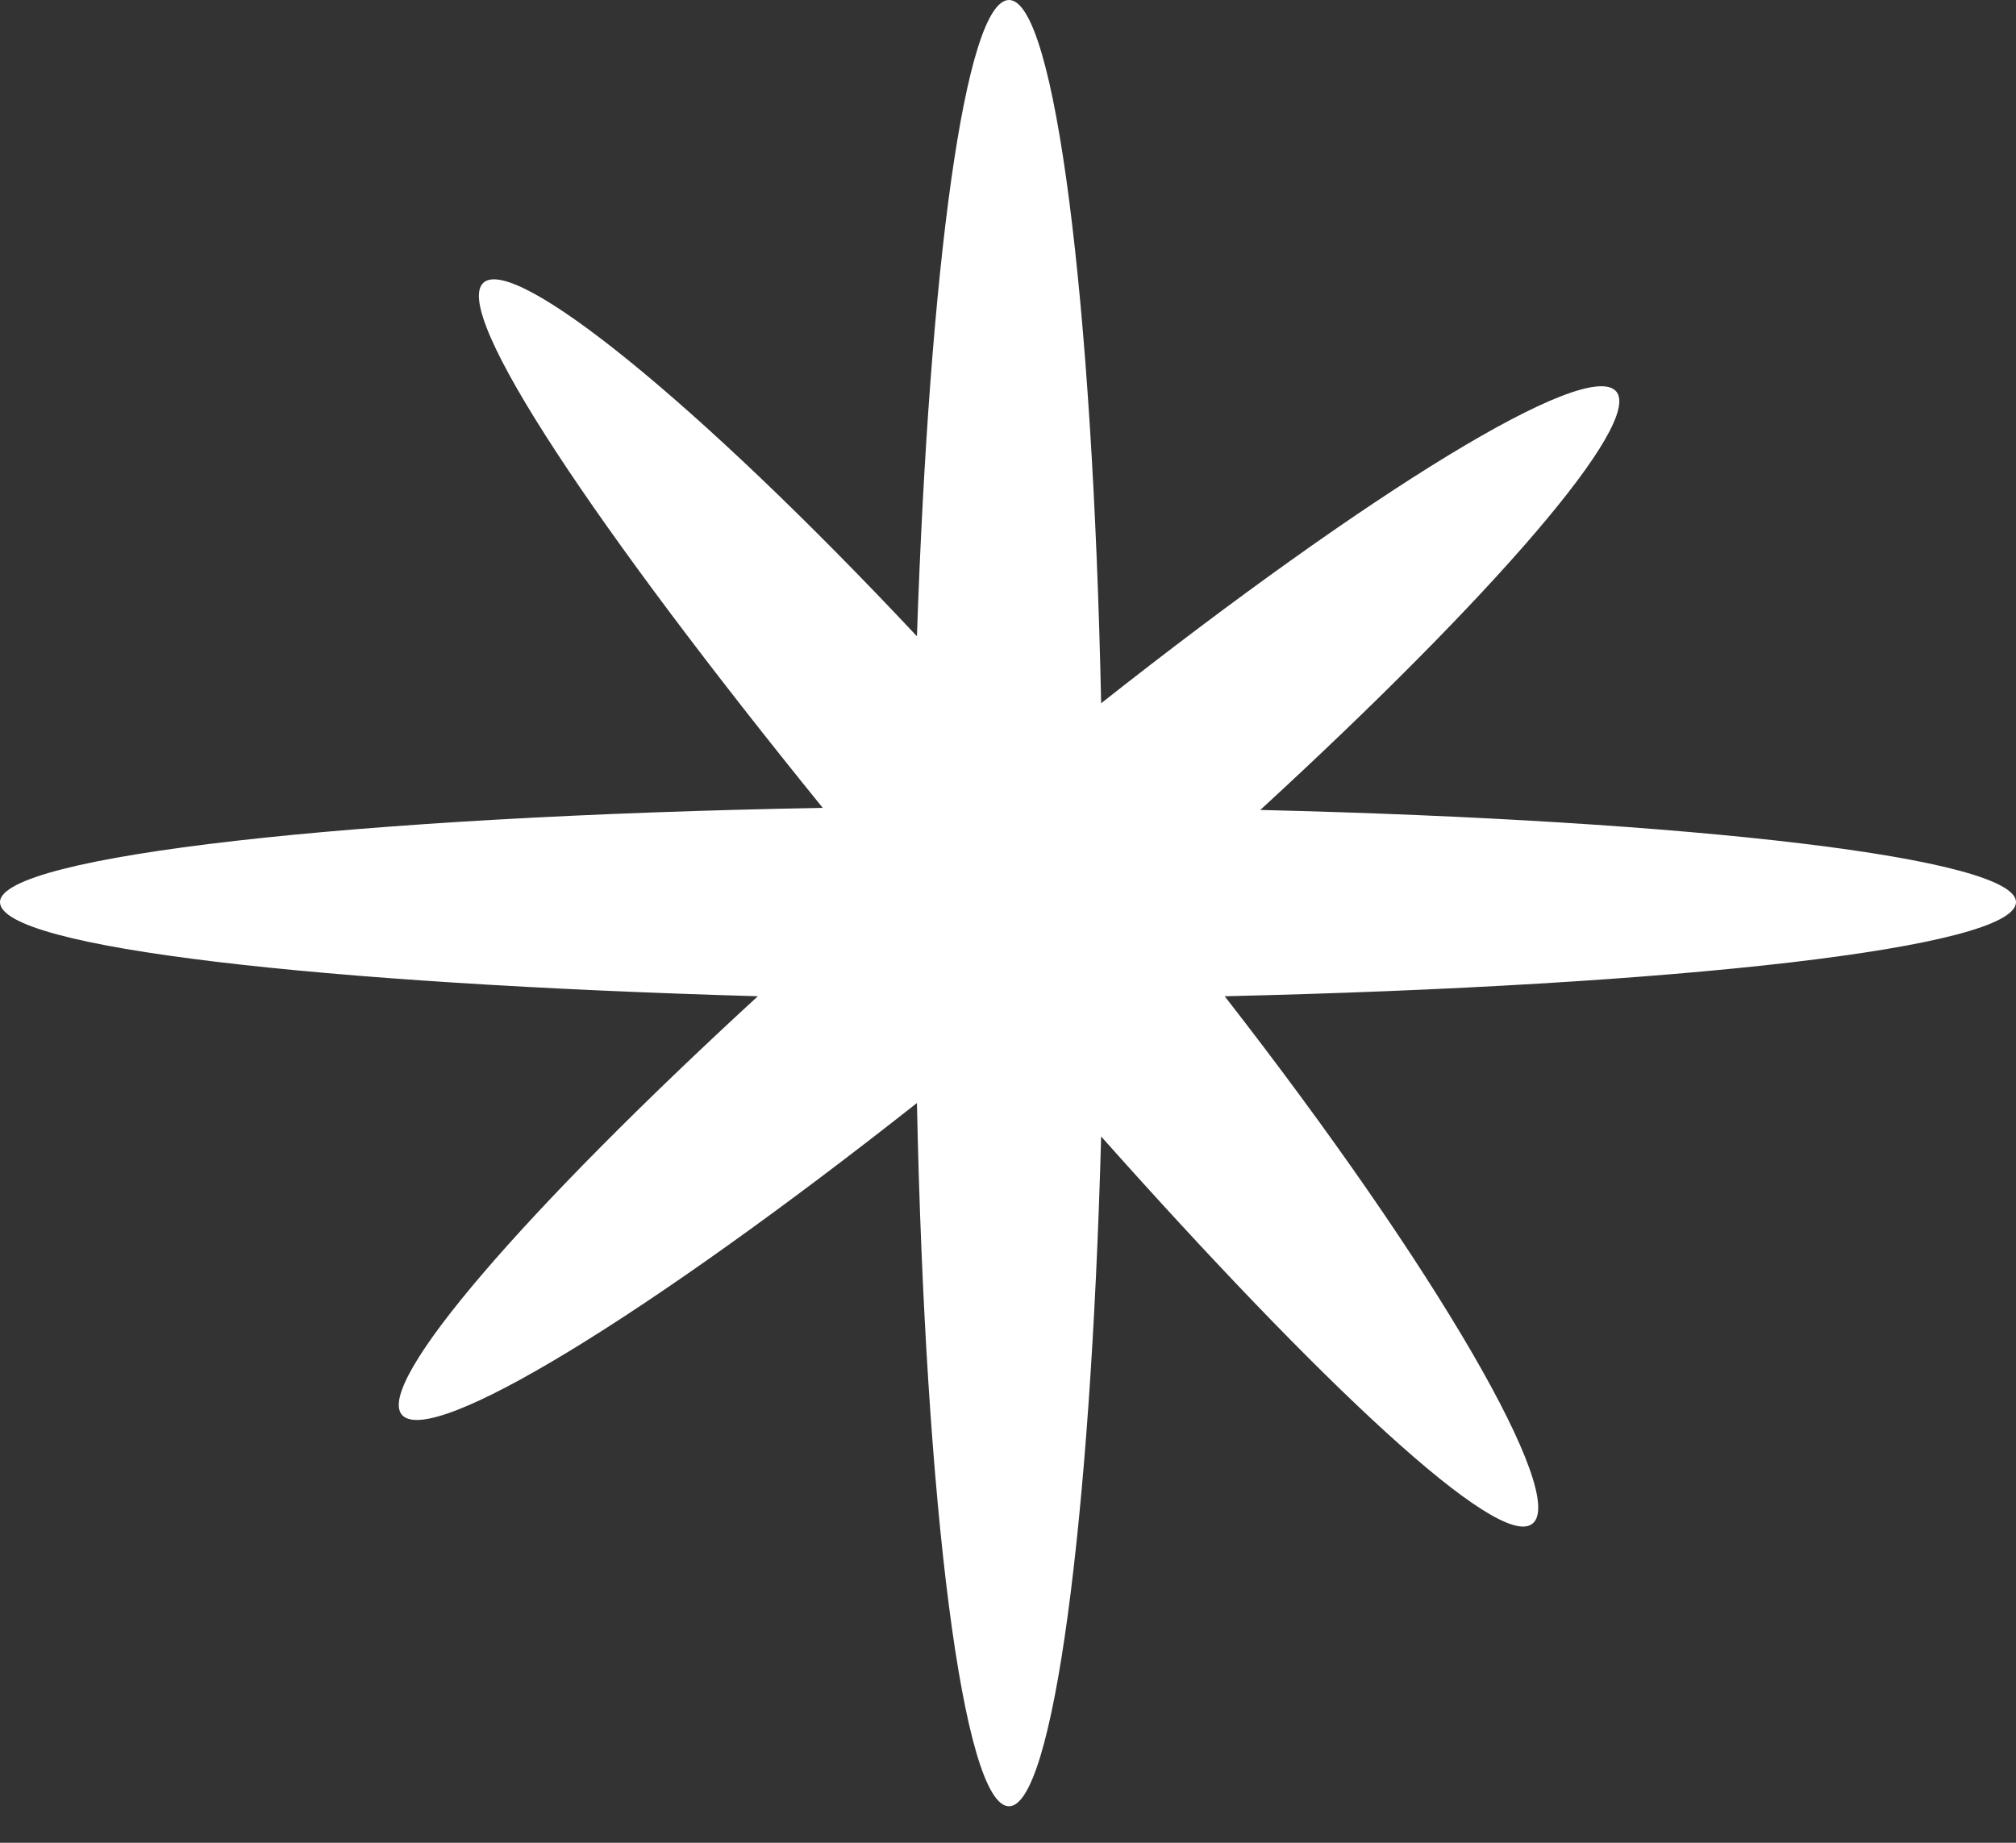 <?xml version="1.0" encoding="UTF-8"?> <svg xmlns="http://www.w3.org/2000/svg" width="35" height="32" viewBox="0 0 35 32" fill="none"><rect x="0" y="0" width="35" height="32" fill="#333333" stroke="none"/> <path d="M3.07277e-05 15.665C3.07277e-05 14.865 6.142 14.174 14.284 14.029C10.395 9.232 7.814 5.415 8.396 4.907C8.941 4.434 12.103 6.978 15.919 11.049C16.137 4.652 16.755 0 17.518 0C18.318 0 18.972 5.234 19.117 12.212C23.77 8.541 27.549 6.215 28.058 6.796C28.531 7.342 25.914 10.358 21.88 14.065C29.439 14.247 35 14.901 35 15.665C35 16.464 29.112 17.118 21.262 17.3C24.969 22.061 27.222 25.986 26.604 26.459C26.023 26.931 22.934 24.024 19.117 19.735C18.936 26.423 18.282 31.366 17.518 31.366C16.719 31.366 16.064 26.132 15.919 19.154C11.267 22.825 7.487 25.151 6.978 24.569C6.506 24.024 9.123 21.007 13.157 17.3C5.597 17.082 3.07277e-05 16.464 3.07277e-05 15.665Z" fill="white"></path> </svg> 